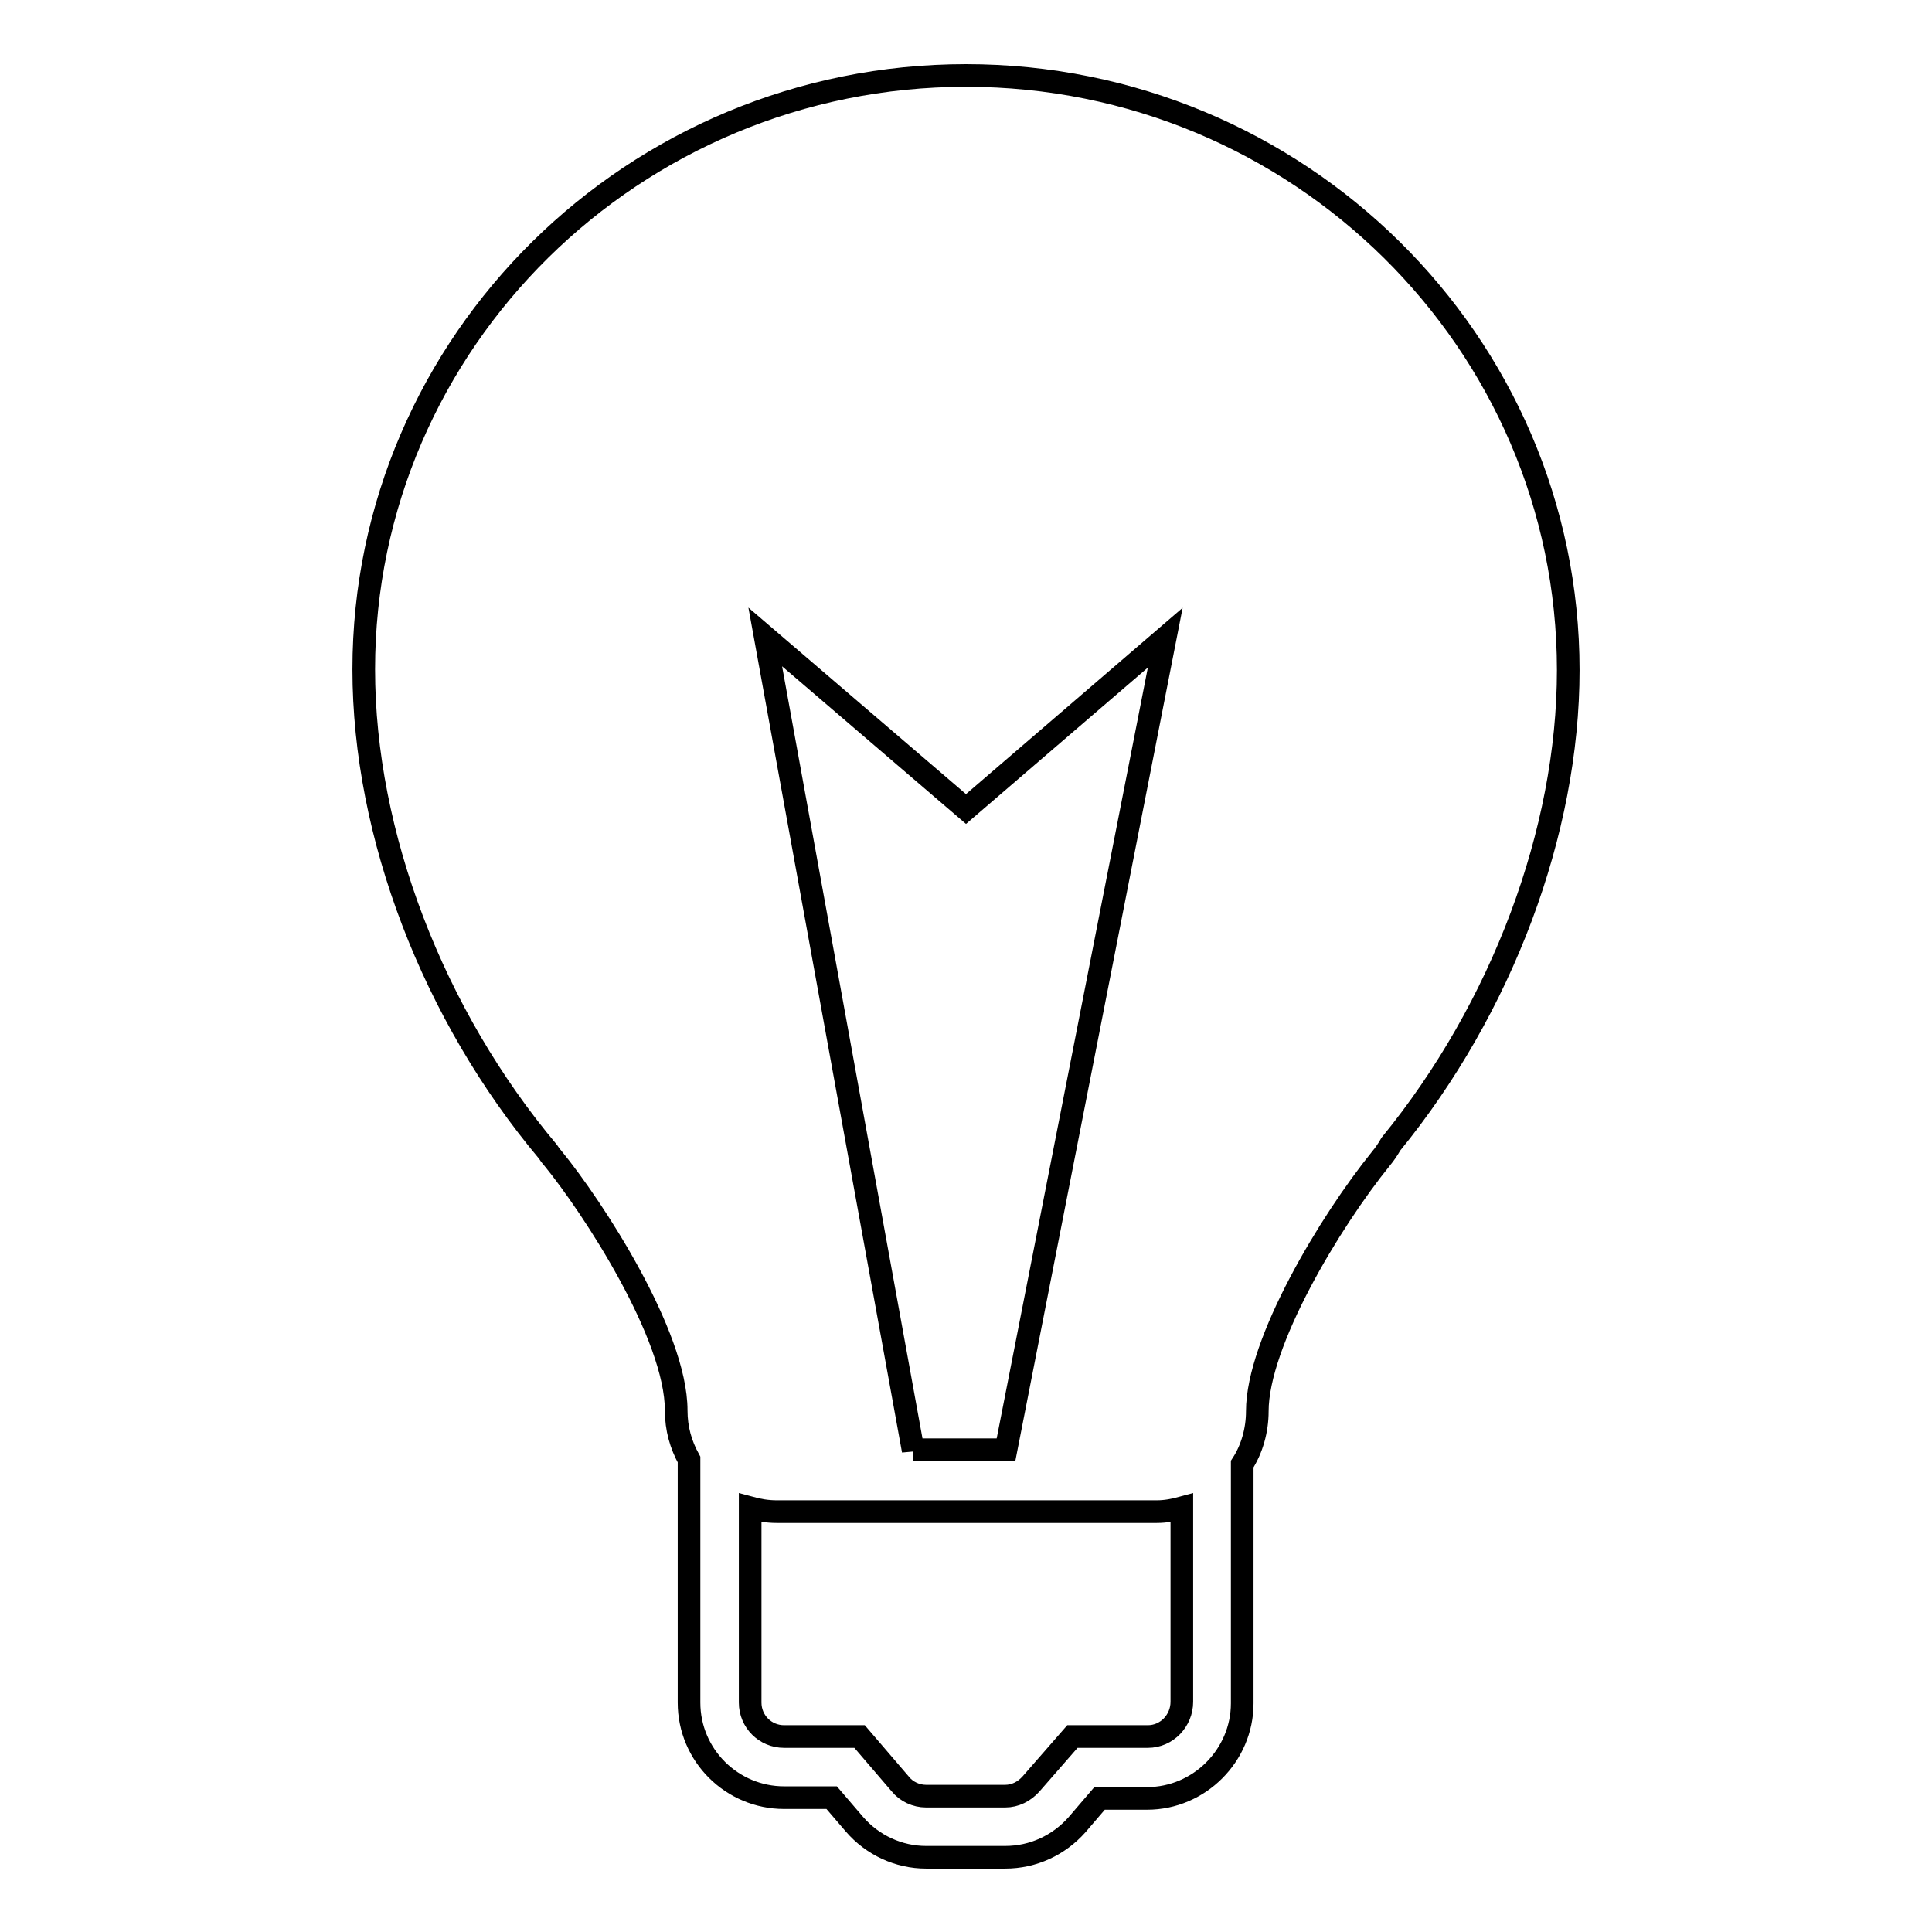 <?xml version="1.0" encoding="utf-8"?>
<!-- Svg Vector Icons : http://www.onlinewebfonts.com/icon -->
<!DOCTYPE svg PUBLIC "-//W3C//DTD SVG 1.1//EN" "http://www.w3.org/Graphics/SVG/1.1/DTD/svg11.dtd">
<svg version="1.1" xmlns="http://www.w3.org/2000/svg" xmlns:xlink="http://www.w3.org/1999/xlink" x="0px" y="0px" viewBox="0 0 256 256" enable-background="new 0 0 256 256" xml:space="preserve">
<g><g><g><g><g><path stroke-width="3" fill-opacity="0" stroke="#000000"  d="M128,10c-44,0-79.8,35.3-79.8,78.7c0,21.9,9.2,45.8,24.4,63.9c0.2,0.3,0.4,0.6,0.6,0.8c5.4,6.6,16.4,23.5,16.4,33.5c0,2.4,0.6,4.5,1.7,6.5v32.2c0,7,5.7,12.6,12.6,12.6h6.3l3,3.5c2.4,2.8,5.9,4.4,9.5,4.4h10.5c3.7,0,7.1-1.6,9.5-4.3l3-3.5h6.3c6.9,0,12.6-5.7,12.6-12.6v-31.7c1.3-2,2-4.5,2-7c0-9.1,9.6-25.1,16.4-33.5c0.5-0.6,0.9-1.2,1.3-1.9c14.7-18,23.5-41.4,23.5-62.8C207.8,45.3,172,10,128,10z M152.1,230.1h-10l-5.5,6.3c-0.9,1-2.1,1.6-3.4,1.6h-10.5c-1.3,0-2.6-0.6-3.4-1.6l-5.4-6.3h-10c-2.5,0-4.5-2-4.5-4.5v-25.8c1.1,0.3,2.3,0.5,3.5,0.5h50.4c1.1,0,2.2-0.2,3.3-0.5v25.7C156.6,228,154.6,230.1,152.1,230.1z M121,192.2L101.4,84.4l26.6,22.8l26.4-22.7l-21.1,107.6H121L121,192.2z"/></g></g></g><g></g><g></g><g></g><g></g><g></g><g></g><g></g><g></g><g></g><g></g><g></g><g></g><g></g><g></g><g></g></g></g>
</svg>